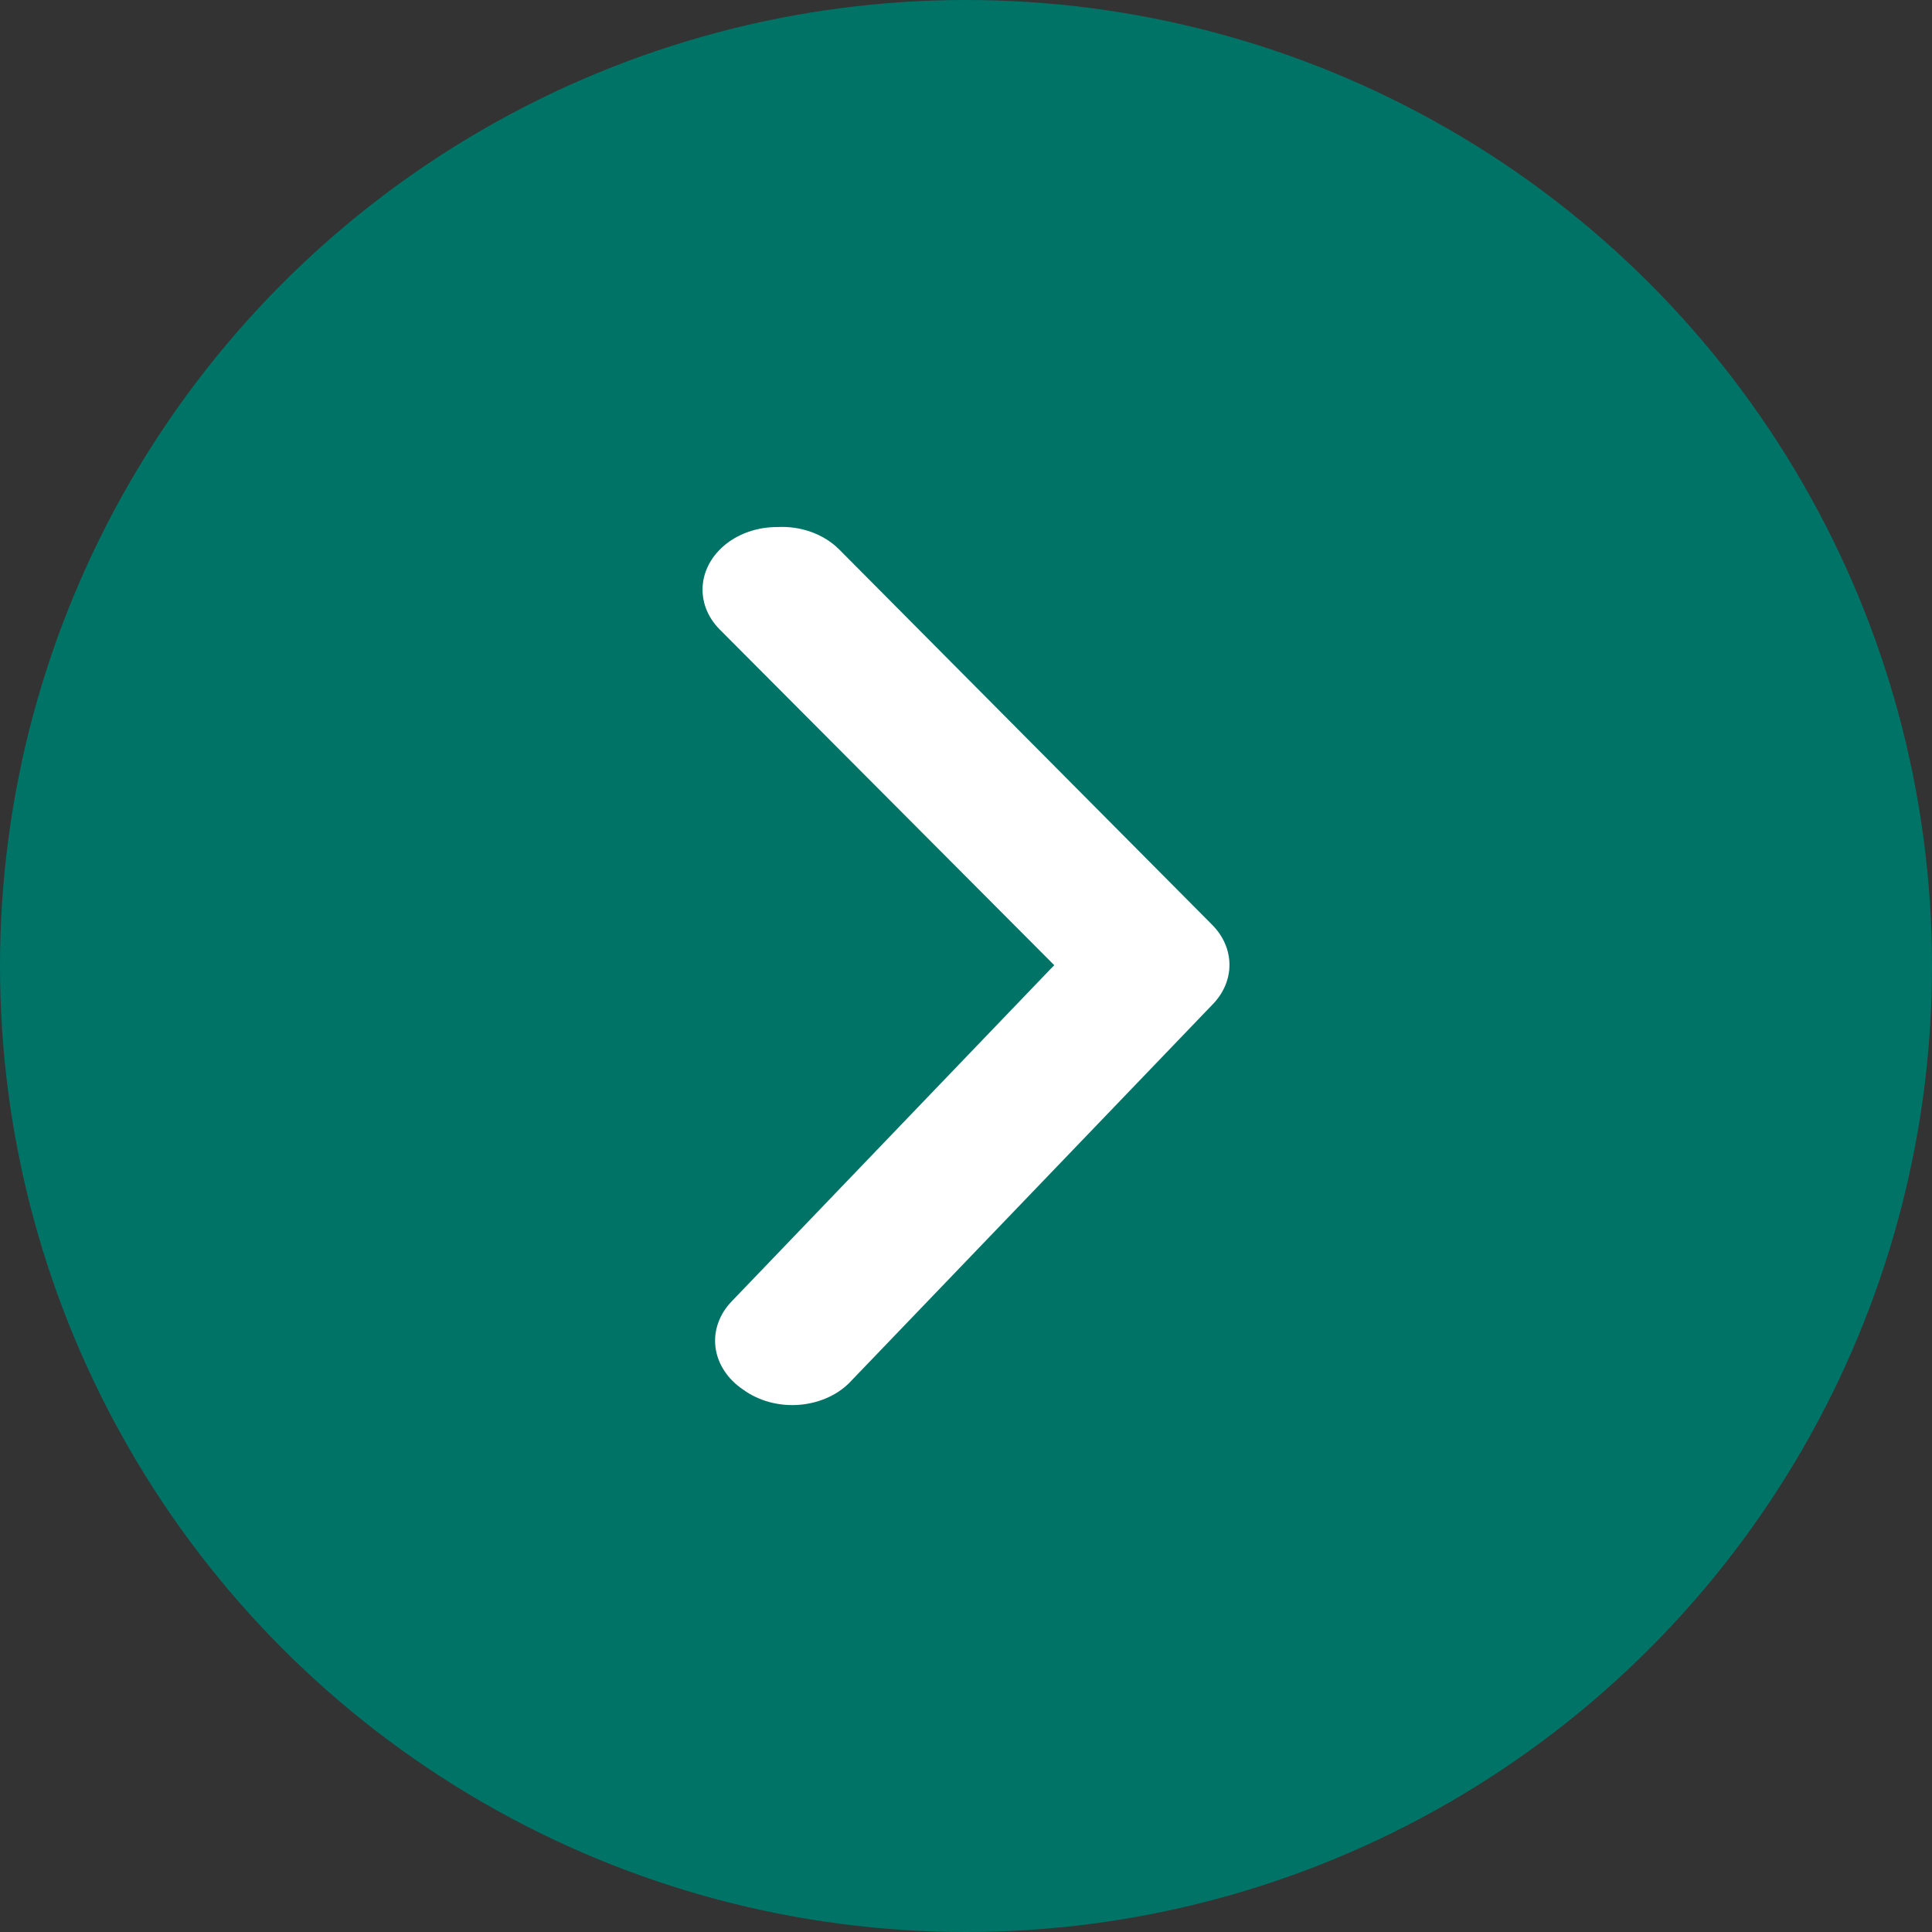 <svg width="30" height="30" viewBox="0 0 30 30" fill="none" xmlns="http://www.w3.org/2000/svg">
<rect x="0" y="0" width="30" height="30" fill="#333333" stroke="none"/>
<circle cx="15" cy="15" r="15" fill="#007367"/>
<path d="M12.07 8.184C11.799 8.183 11.537 8.262 11.328 8.407C11.211 8.489 11.114 8.589 11.043 8.702C10.972 8.815 10.928 8.939 10.914 9.066C10.9 9.193 10.916 9.322 10.961 9.444C11.007 9.566 11.08 9.679 11.178 9.777L16.37 14.987L11.363 20.206C11.267 20.305 11.195 20.419 11.152 20.542C11.108 20.665 11.094 20.794 11.11 20.921C11.127 21.048 11.172 21.172 11.246 21.284C11.319 21.397 11.418 21.496 11.537 21.576C11.657 21.664 11.797 21.731 11.95 21.772C12.102 21.813 12.262 21.827 12.421 21.813C12.58 21.799 12.734 21.758 12.873 21.692C13.012 21.627 13.133 21.537 13.229 21.43L18.827 15.599C18.998 15.425 19.091 15.207 19.091 14.982C19.091 14.757 18.998 14.539 18.827 14.365L13.032 8.533C12.916 8.416 12.768 8.323 12.601 8.262C12.434 8.201 12.252 8.174 12.07 8.184Z" fill="white"/>
</svg>
